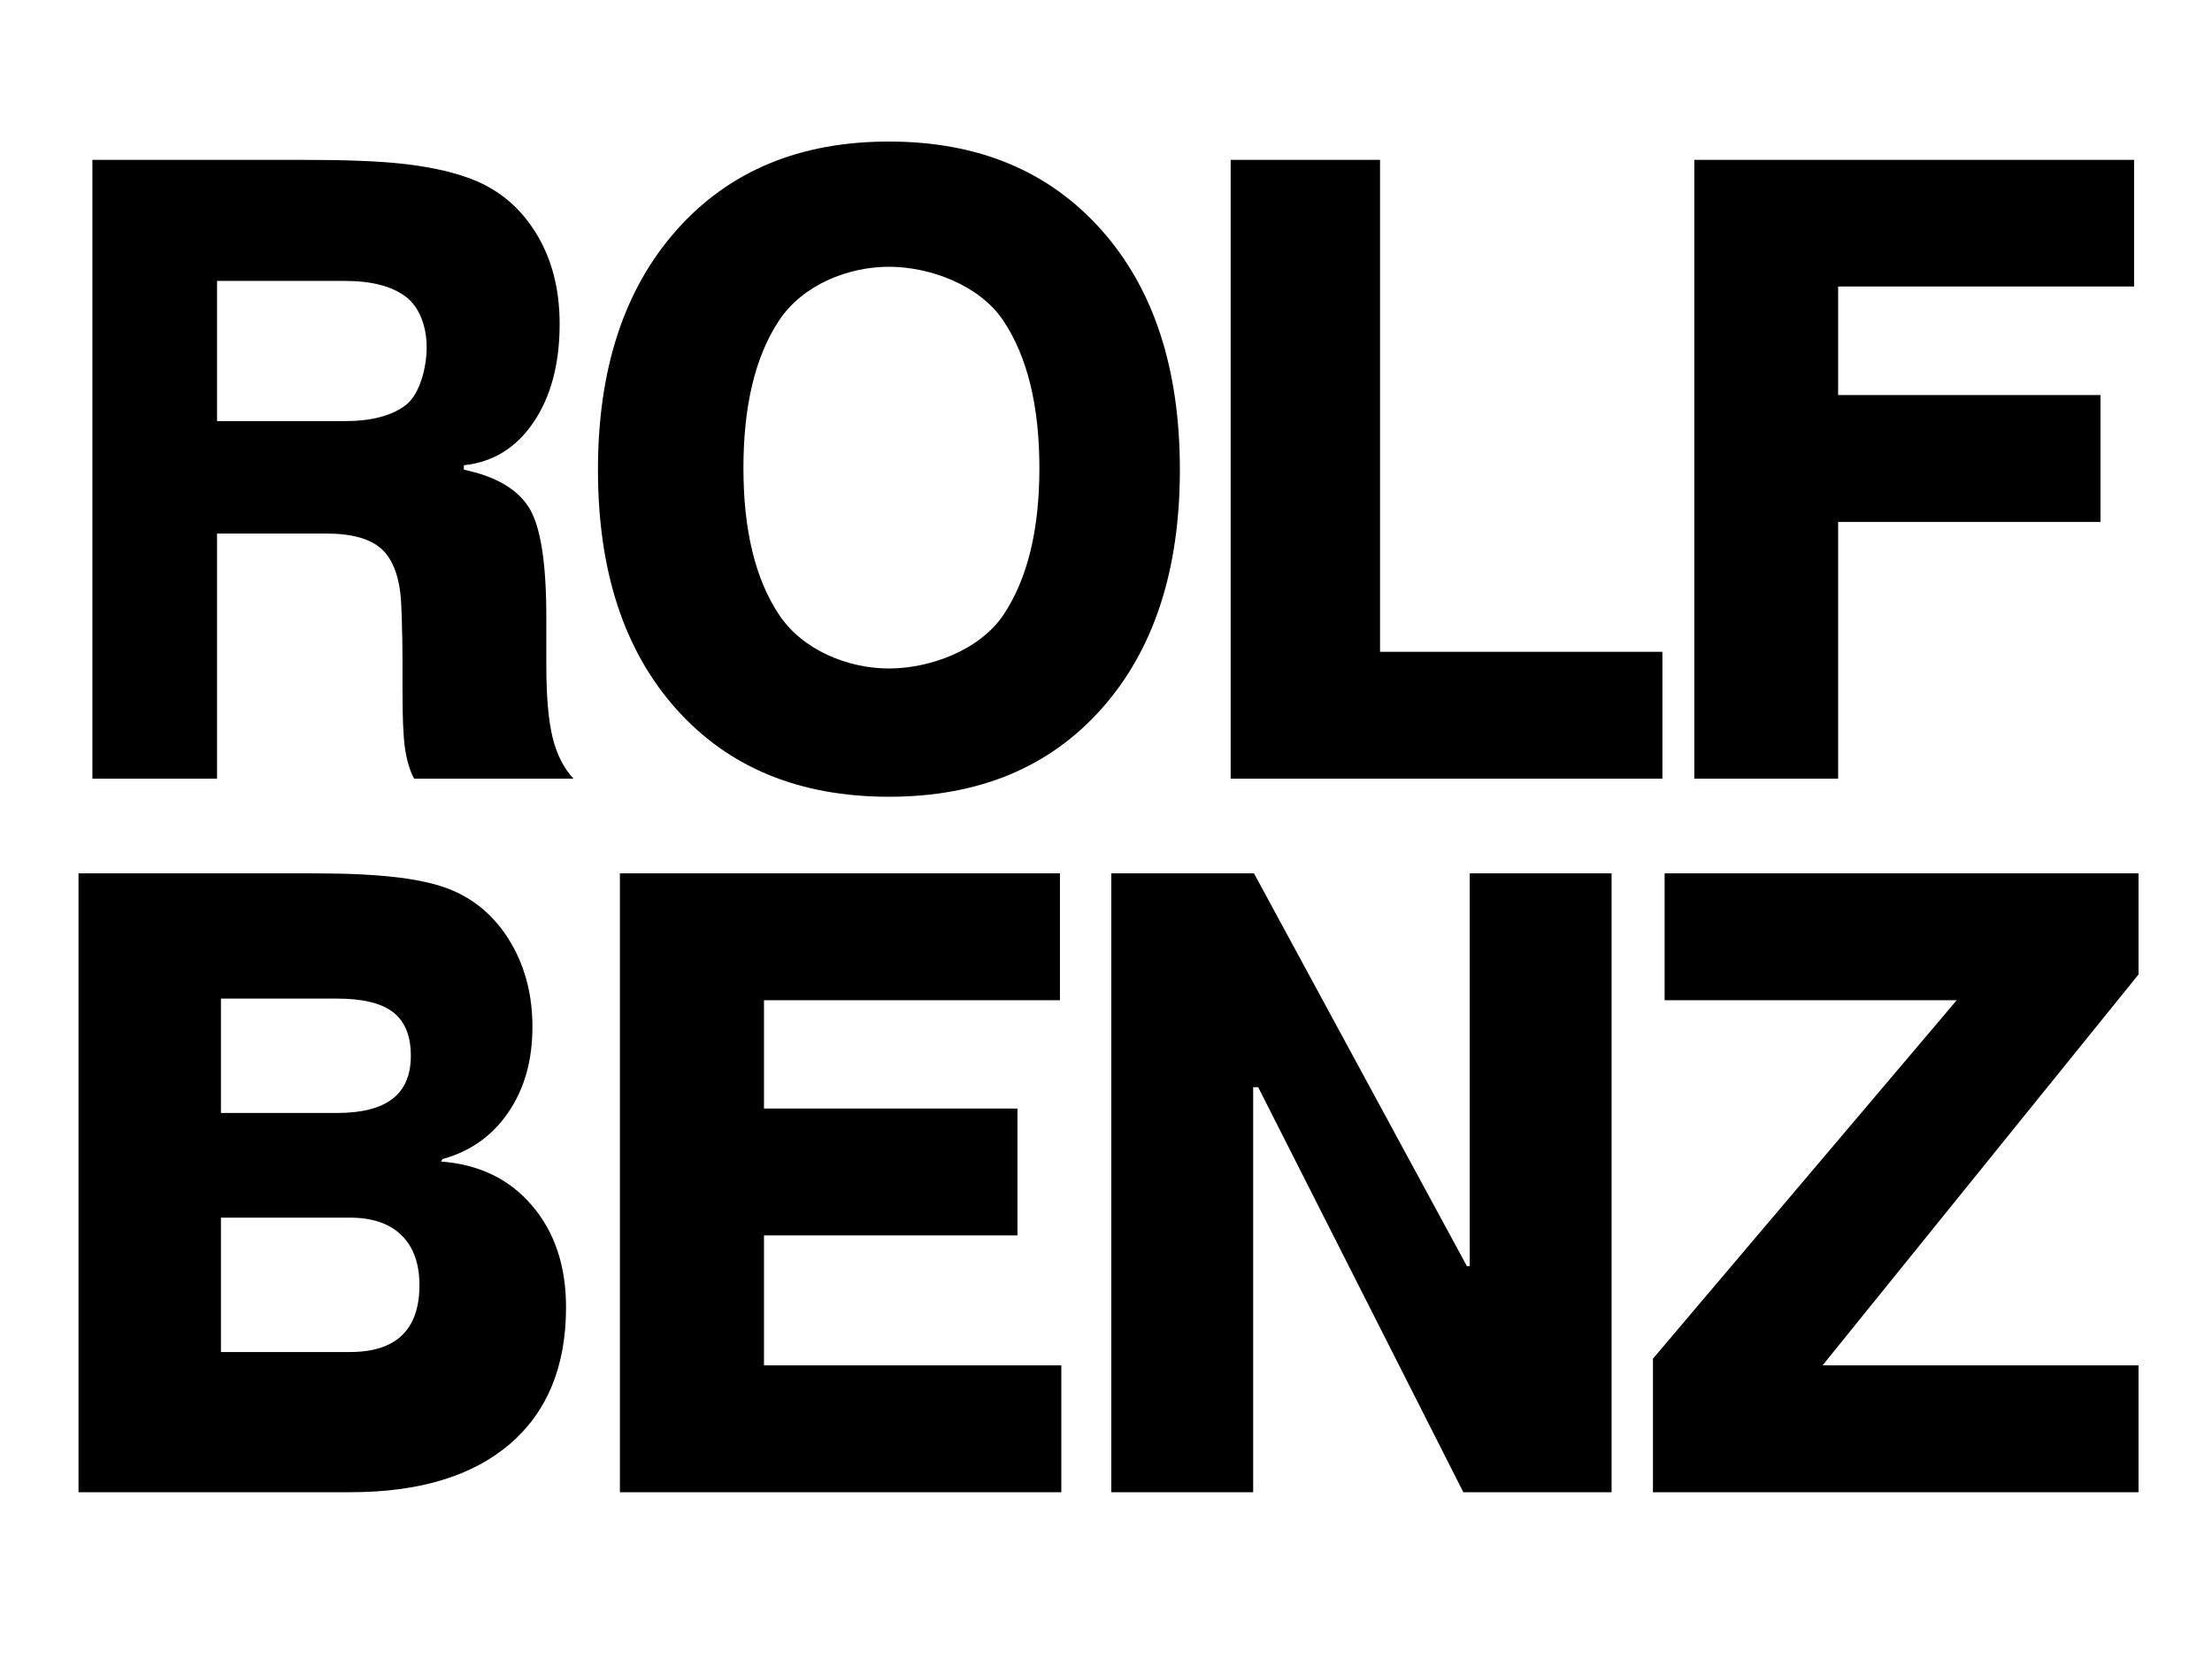 <svg xmlns:svg="http://www.w3.org/2000/svg" xmlns="http://www.w3.org/2000/svg" width="800" height="600" id="svg2"><defs id="defs4"></defs><g id="layer1"><path d="M 321.488,51.193 C 289.195,51.193 263.621,61.867 244.676,83.223 C 225.73,104.58 216.26,133.498 216.26,169.876 C 216.26,206.459 225.673,235.276 244.575,256.428 C 263.478,277.581 289.109,288.157 321.488,288.157 C 353.868,288.157 379.499,277.583 398.401,256.328 C 417.304,235.073 426.717,206.254 426.717,169.876 C 426.717,133.293 417.246,104.378 398.301,83.123 C 379.355,61.868 353.782,51.193 321.488,51.193 z M 33.416,57.82 L 33.416,281.631 L 78.499,281.631 L 78.499,192.97 L 118.06,192.97 C 127.447,192.97 134.095,194.912 138.142,198.693 C 142.189,202.474 144.554,208.879 145.07,217.871 C 145.242,220.528 145.285,223.293 145.372,226.205 C 145.458,229.118 145.572,233.339 145.572,238.857 L 145.572,249.902 C 145.572,259.405 145.83,266.292 146.476,270.686 C 147.122,275.08 148.239,278.77 149.79,281.631 L 207.424,281.631 C 203.893,277.85 201.4,272.9 199.893,266.871 C 198.386,260.842 197.584,252.111 197.584,240.564 L 197.584,223.193 C 197.584,203.267 195.464,189.973 191.158,183.331 C 186.852,176.689 179.044,172.226 167.763,169.876 L 167.763,168.269 C 178.269,167.145 186.679,162.005 192.965,152.706 C 199.252,143.407 202.404,131.57 202.404,117.161 C 202.404,104.082 199.352,92.875 193.367,83.524 C 187.382,74.175 179.158,67.622 168.566,64.045 C 162.107,61.797 154.399,60.197 145.572,59.226 C 136.745,58.255 124.94,57.82 110.128,57.82 L 33.416,57.82 z M 445.092,57.82 L 445.092,281.631 L 601.227,281.631 L 601.227,235.744 L 499.111,235.744 L 499.111,57.82 L 445.092,57.82 z M 612.774,57.82 L 612.774,281.631 L 664.786,281.631 L 664.786,188.753 L 759.672,188.753 L 759.672,142.866 L 664.786,142.866 L 664.786,103.606 L 771.821,103.606 L 771.821,57.82 L 612.774,57.82 z M 321.488,96.477 C 336.042,96.477 354.159,102.928 362.857,115.957 C 371.554,128.985 375.91,146.793 375.91,169.274 C 375.91,191.652 371.612,209.312 362.957,222.289 C 354.302,235.267 336.128,241.769 321.488,241.769 C 306.849,241.769 290.338,235.267 281.727,222.289 C 273.115,209.312 268.874,191.652 268.874,169.274 C 268.874,146.793 273.115,128.985 281.727,115.957 C 290.338,102.928 306.849,96.477 321.488,96.477 z M 78.499,101.598 L 124.687,101.598 C 134.332,101.598 141.739,103.49 146.777,107.321 C 151.815,111.154 154.308,118.238 154.308,125.596 C 154.308,132.953 151.815,142.598 146.777,146.481 C 141.739,150.364 134.332,152.305 124.687,152.304 L 78.499,152.304 L 78.499,101.598 z M 28.395,315.87 L 28.395,539.681 L 126.696,539.681 C 151.583,539.681 170.867,533.859 184.431,522.21 C 197.994,510.561 204.713,494.064 204.713,472.809 C 204.713,457.89 200.644,445.665 192.463,436.059 C 184.282,426.454 173.308,421.116 159.529,420.094 L 160.031,419.191 C 170.107,416.432 178.015,410.804 183.828,402.322 C 189.641,393.841 192.564,383.557 192.564,371.396 C 192.563,360.156 190.056,350.113 184.933,341.274 C 179.809,332.435 172.831,326.079 164.048,322.196 C 159.139,320.05 152.534,318.398 144.267,317.376 C 136,316.355 126.085,315.87 114.546,315.87 L 28.395,315.87 z M 224.192,315.87 L 224.192,539.681 L 383.842,539.681 L 383.842,493.794 L 276.305,493.794 L 276.305,446.803 L 367.978,446.803 L 367.978,400.916 L 276.305,400.916 L 276.305,361.757 L 383.34,361.757 L 383.34,315.87 L 224.192,315.87 z M 401.916,315.87 L 401.916,539.681 L 453.225,539.681 L 453.225,393.185 L 455.032,393.185 L 529.234,539.681 L 582.852,539.681 L 582.852,315.87 L 531.543,315.87 L 531.543,457.948 L 530.539,457.948 L 453.526,315.87 L 401.916,315.87 z M 602.03,315.87 L 602.03,361.757 L 707.66,361.757 L 597.813,491.385 L 597.813,539.681 L 773.428,539.681 L 773.428,493.794 L 659.163,493.794 L 773.428,352.419 L 773.428,315.87 L 602.03,315.87 z M 79.905,361.154 L 121.876,361.154 C 131.09,361.155 137.853,362.754 142.159,366.075 C 146.464,369.396 148.585,374.686 148.585,381.839 C 148.584,388.788 146.393,393.979 141.958,397.402 C 137.523,400.825 130.832,402.523 121.876,402.523 L 79.905,402.523 L 79.905,361.154 z M 79.905,440.377 L 126.595,440.377 C 134.604,440.377 140.822,442.462 145.171,446.703 C 149.519,450.944 151.697,457.01 151.697,464.776 C 151.697,472.849 149.591,478.914 145.372,482.95 C 141.152,486.987 134.862,488.975 126.595,488.975 L 79.905,488.975 L 79.905,440.377 z" id="text4294" style="font-size:89.689px;font-style:normal;font-variant:normal;font-weight:bold;font-stretch:normal;text-align:start;line-height:100%;writing-mode:lr-tb;text-anchor:start;opacity:1;fill:#000000;fill-opacity:1;stroke:none;stroke-width:1px;stroke-linecap:butt;stroke-linejoin:miter;stroke-opacity:1;font-family:Folio Bk BT;-inkscape-font-specification:Folio Bk BT Bold"></path></g></svg>